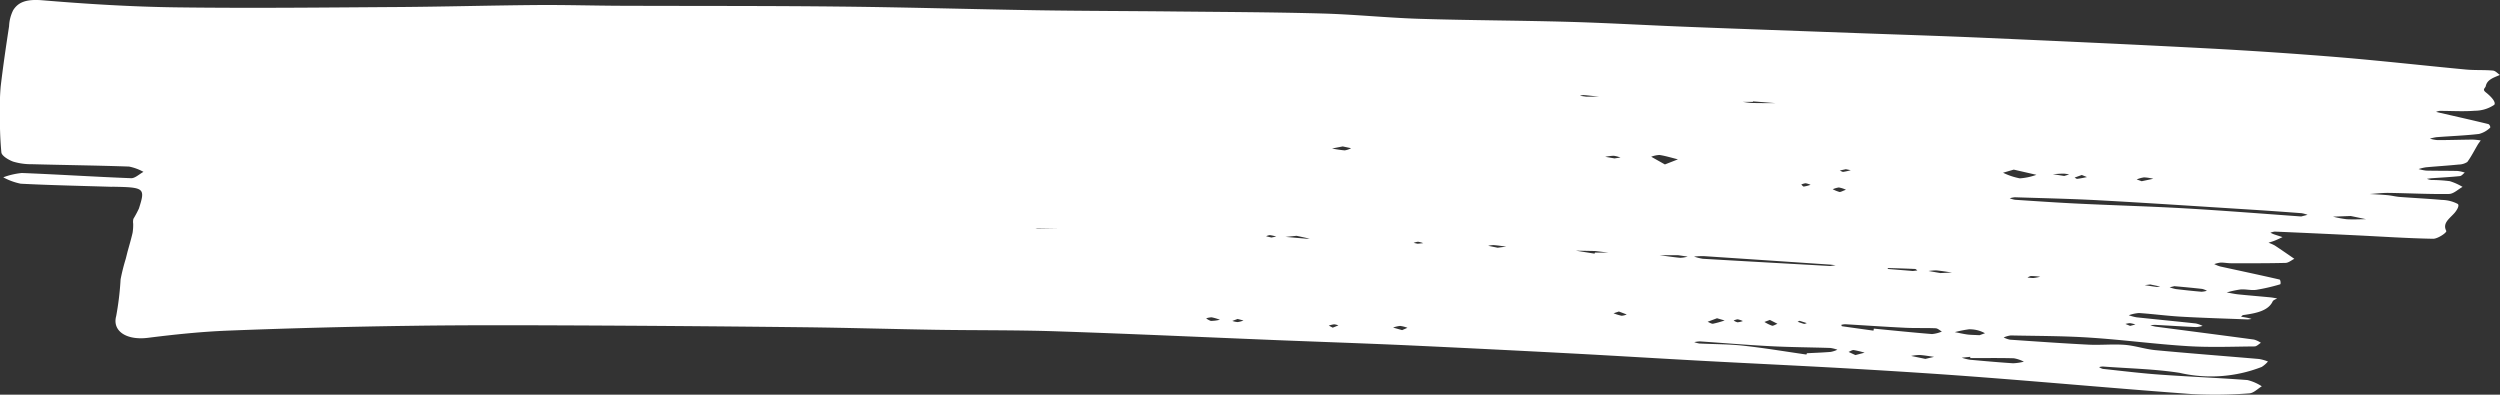 <svg xmlns="http://www.w3.org/2000/svg" xmlns:xlink="http://www.w3.org/1999/xlink" width="141.402" height="22.324" viewBox="0 0 141.402 22.324">
  <rect x="0" y="0" width="141.402" height="22.324" fill="#333333" stroke="none"/>
  <defs>
    <clipPath id="clip-path">
      <rect id="Rectangle_10285" data-name="Rectangle 10285" width="141.402" height="22.324" fill="none"/>
    </clipPath>
  </defs>
  <g id="Group_5839" data-name="Group 5839" clip-path="url(#clip-path)">
    <path id="Path_2821" data-name="Path 2821" d="M6.332,10.566c-1.719-.053-3.441-.088-5.156-.175a3.526,3.526,0,0,1-.992-.362,4.146,4.146,0,0,1,1.051-.244c2.061.081,4.117.215,6.179.294.222.009.468-.233.7-.358a2.8,2.8,0,0,0-.815-.3c-1.826-.064-3.656-.084-5.483-.133A3.567,3.567,0,0,1,.741,9.14C.45,9.03.1,8.809.078,8.622A19.487,19.487,0,0,1,0,6.389a12.008,12.008,0,0,1,.04-1.507c.134-1.134.3-2.267.474-3.4A2.21,2.21,0,0,1,.747.574C1.03.128,1.476-.061,2.4.016c2.5.209,5.033.366,7.558.4,4.163.055,8.33.009,12.5-.018C25.083.381,27.713.307,30.345.285c1.57-.013,3.141.034,4.712.041,4.158.016,8.316,0,12.473.046,3.7.038,7.406.149,11.11.208C61.259.621,63.88.622,66.5.65c2.762.029,5.526.038,8.286.114,1.832.05,3.654.242,5.486.3,2.835.088,5.675.092,8.51.173,2.267.065,4.528.2,6.793.286,3.108.122,6.216.23,9.324.344,2.481.091,4.964.167,7.444.277,4.157.183,8.314.371,12.466.59q3.778.2,7.541.508c2.383.2,4.75.467,7.127.691.5.047,1.019.014,1.521.058.15.014.27.162.4.248-.364.156-.723.264-.8.629-.026.125-.221.179.005.358.254.2.59.535.478.7a1.965,1.965,0,0,1-1.1.337c-.655.053-1.329.007-1.994.009a.77.77,0,0,0-.2.057l.224.053c.911.209,1.824.414,2.727.634.072.018.147.182.1.213a1.429,1.429,0,0,1-.62.347c-.789.092-1.6.121-2.4.182a2.606,2.606,0,0,0-.381.084,2.168,2.168,0,0,0,.423.082c.667,0,1.333-.023,2-.028a3.847,3.847,0,0,1,.453.047c-.057.08-.12.158-.169.24-.194.328-.36.662-.59.978a.912.912,0,0,1-.482.145c-.617.062-1.24.1-1.859.156a2.725,2.725,0,0,0-.415.1,2.466,2.466,0,0,0,.439.088c.587.014,1.176.007,1.763.02a2.075,2.075,0,0,1,.41.091c-.094.07-.175.19-.285.2-.528.056-1.063.082-1.6.121-.087.007-.172.023-.258.034a1.2,1.2,0,0,0,.243.065,8.221,8.221,0,0,1,1.052.066,3.242,3.242,0,0,1,.722.324c-.254.138-.5.391-.764.4-1.135.018-2.273-.044-3.411-.06-.359-.005-.721.041-1.081.063.335.02.671.034,1,.064.231.021.454.079.685.1.8.06,1.607.1,2.4.17a2.023,2.023,0,0,1,.9.227c.114.091-.06.375-.206.535-.28.309-.668.563-.444.988.05.094-.488.453-.745.447-1.481-.027-2.959-.129-4.439-.2q-2.257-.11-4.516-.206a.889.889,0,0,0-.246.065c.067.03.13.064.2.089.16.055.323.105.484.158-.147.068-.291.14-.443.2-.11.045-.233.079-.35.118a2.431,2.431,0,0,1,.354.155c.377.248.74.5,1.108.755-.166.081-.329.227-.5.231-1.028.026-2.057.02-3.087.019-.195,0-.39-.041-.583-.037a1.738,1.738,0,0,0-.36.086,2.084,2.084,0,0,0,.338.134c1.118.246,2.242.482,3.353.738.061.014.083.258.037.271a10.855,10.855,0,0,1-1.357.313c-.274.04-.591-.045-.878-.023a5.632,5.632,0,0,0-.79.17c.221.037.439.087.663.11.6.061,1.194.109,1.791.166.135.013.265.04.4.06-.087.055-.221.1-.251.167-.244.531-.926.675-1.666.776-.05.007-.085.06-.126.091.127.023.255.043.381.069.074.015.143.038.215.058a1.4,1.4,0,0,1-.225.028c-1.244-.047-2.49-.083-3.73-.153-.806-.045-1.6-.153-2.41-.208a2.182,2.182,0,0,0-.58.126,2.868,2.868,0,0,0,.44.117c1.118.119,2.239.226,3.356.348a1.623,1.623,0,0,1,.38.137,1.649,1.649,0,0,1-.368.068c-.771-.036-1.541-.085-2.312-.126a1.909,1.909,0,0,0-.276.024,2.362,2.362,0,0,0,.292.075c1.857.244,3.715.482,5.57.732a1.367,1.367,0,0,1,.391.183c-.118.072-.234.2-.354.205-1.259.011-2.526.061-3.774-.016-1.847-.114-3.674-.36-5.521-.48-1.492-.1-3-.094-4.5-.125a1.457,1.457,0,0,0-.4.114,1.391,1.391,0,0,0,.357.126c1.479.1,2.958.207,4.441.281.68.034,1.375-.041,2.049.011.59.046,1.148.244,1.738.3,1.95.184,3.909.332,5.863.5a2.613,2.613,0,0,1,.5.141,1.477,1.477,0,0,1-.354.309,7.894,7.894,0,0,1-4.644.333c-1.41-.219-2.894-.248-4.346-.358a.917.917,0,0,0-.206.034.7.7,0,0,0,.21.1c1.065.114,2.127.246,3.2.323,1.657.119,3.325.184,4.981.309a2.639,2.639,0,0,1,.812.353c-.236.139-.458.386-.711.4a25.673,25.673,0,0,1-3.207.043c-3.94-.288-7.868-.644-11.806-.947-2.435-.188-4.877-.343-7.32-.485-2.849-.165-5.7-.295-8.553-.449-2.518-.136-5.033-.293-7.551-.426q-4.486-.237-8.976-.446c-2.522-.115-5.047-.2-7.571-.3-4.166-.169-8.329-.361-12.5-.5-2.252-.075-4.512-.05-6.767-.086-2.508-.04-5.014-.115-7.522-.144q-6.219-.07-12.438-.1c-3.3-.013-6.6-.028-9.892.021Q18.013,18.5,12.9,18.7c-1.518.06-3.035.219-4.529.407-1.236.155-2.027-.393-1.8-1.226A16.569,16.569,0,0,0,6.821,15.8a11.254,11.254,0,0,1,.292-1.163c.034-.132.066-.264.1-.4.1-.359.206-.718.288-1.079a2.929,2.929,0,0,0,.032-.507.722.722,0,0,1,.012-.273,6.053,6.053,0,0,0,.313-.585c.371-1.166.323-1.2-1.527-1.232m123.829,1.682.357-.092a1.783,1.783,0,0,0-.344-.094c-.951-.071-1.9-.14-2.855-.2-2.838-.178-5.673-.368-8.514-.524-1.609-.089-3.225-.122-4.838-.175a1.37,1.37,0,0,0-.294.057,1.456,1.456,0,0,0,.3.085c1.171.076,2.342.159,3.517.215,2.026.1,4.059.153,6.081.269,2.183.126,4.358.3,6.59.46m-27.99,7.814c.011-.026.021-.053.031-.079.45-.023.9-.038,1.347-.075a1.619,1.619,0,0,0,.377-.123,1.923,1.923,0,0,0-.4-.1c-1.125-.037-2.254-.041-3.376-.1-1.336-.068-2.666-.182-4-.271a1.656,1.656,0,0,0-.319.041,1.409,1.409,0,0,0,.289.078c.829.042,1.67.034,2.484.123,1.2.132,2.375.331,3.562.5m3.8-1.35c.008-.038.015-.077.022-.115,1.1.106,2.191.22,3.291.308a1.864,1.864,0,0,0,.556-.142c-.118-.065-.231-.181-.356-.186-.572-.025-1.149,0-1.721-.028-1.132-.055-2.262-.134-3.393-.2a1.022,1.022,0,0,0-.219.035c.013.027.018.075.04.078.592.086,1.186.167,1.78.249m-2.453-3.655.315-.043c-.111-.013-.222-.03-.334-.038q-3.559-.241-7.119-.478a4.9,4.9,0,0,0-.558.024,2.7,2.7,0,0,0,.5.126c2.394.141,4.788.273,7.2.409m7.924,5.207c0-.024,0-.047,0-.071l-.483.05a2.954,2.954,0,0,0,.46.115c.812.075,1.626.146,2.443.2a2.984,2.984,0,0,0,.612-.09,1.979,1.979,0,0,0-.566-.193c-.819-.022-1.641-.01-2.462-.01M113.9,9.594l-.606.176a3.791,3.791,0,0,0,.948.318,3.455,3.455,0,0,0,.941-.2L113.9,9.594M94.171,9.3l.734-.287c-.344-.086-.68-.19-1.036-.248a1.5,1.5,0,0,0-.475.1l.777.438m17.789,9.657.313-.112a2,2,0,0,0-.345-.147,1.864,1.864,0,0,0-.563-.076,6.834,6.834,0,0,0-.8.16c.232.045.46.1.7.133.188.026.385.024.7.042m20.992-6.743-1,.037a5.926,5.926,0,0,0,.764.145c.367.024.74,0,1.111,0l-.877-.183m-9.958,3.967-.283.068a2.58,2.58,0,0,0,.359.1c.479.057.959.109,1.442.15a1.228,1.228,0,0,0,.31-.055,1.1,1.1,0,0,0-.269-.105c-.478-.054-.96-.1-1.558-.153M97.116,18l-.533.2c.1.04.227.124.308.11a5.78,5.78,0,0,0,.657-.184L97.116,18M90.19,14.343l.022-.057h.756l-.758-.09c-.019,0-.039,0-.059,0l-1.031-.02,1.07.171M108.9,20.3l.494-.116c-.273-.037-.543-.088-.819-.106a2.706,2.706,0,0,0-.48.054l.805.168m-.719-4.97.268-.033c-.043-.029-.084-.081-.131-.084-.5-.023-1-.038-1.506-.053-.018,0-.039.034-.059.051l1.244.1.184.017M99.148,5.739c0,.008,0,.016,0,.023h-.579c.18.022.358.057.539.062.443.011.887.008,1.33.01l-1.287-.1m-23.2,2.547-.609.118a6.337,6.337,0,0,0,.715.107,1.1,1.1,0,0,0,.363-.123l-.469-.1m28.994,11.8.52-.135a5.424,5.424,0,0,0-.617-.149c-.082-.011-.194.068-.292.106l.388.179M94.9,14.433H93.856c.394.052.785.114,1.182.149a1.776,1.776,0,0,0,.42-.068l-.553-.081m14.85,1.012.656-.031c-.294-.041-.585-.092-.882-.119a2.789,2.789,0,0,0-.449.033l.675.117m-9.65,2.65-.308.115a2.253,2.253,0,0,0,.432.212c.064.018.2-.069.307-.108l-.43-.219M73.336,13.338l-.626.061c.386.034.771.068,1.157.1.071.006.143,0,.215,0l-.746-.161m5.97,5.334.3-.131a1.768,1.768,0,0,0-.411-.107,1.572,1.572,0,0,0-.4.094l.51.144m25.1-7.942a1.571,1.571,0,0,0-.4-.127,1.363,1.363,0,0,0-.344.1,1.983,1.983,0,0,0,.378.154c.065.014.173-.055.364-.123m16.734-.484.655-.139a2.838,2.838,0,0,0-.52-.079,1.688,1.688,0,0,0-.42.118l.285.1M84.706,14.012l.492-.064c-.242-.03-.481-.067-.725-.086a1.407,1.407,0,0,0-.3.041l.536.109m6.855,3.608-.3.1a2.92,2.92,0,0,0,.453.14.875.875,0,0,0,.292-.073l-.449-.17M89.731,5.469h.729c-.3-.031-.591-.067-.888-.092a.8.8,0,0,0-.209.041l.368.052M117.74,9.9l-.4.145c.05.025.108.076.149.071.187-.023.368-.062.552-.1l-.3-.121M69,18.086a2.772,2.772,0,0,0-.47-.138,1.238,1.238,0,0,0-.309.056.838.838,0,0,0,.269.148A2.382,2.382,0,0,0,69,18.086M91.3,8.962l.357-.052a1.8,1.8,0,0,0-.385-.1,3.164,3.164,0,0,0-.481.059l.509.088M58.568,12.925h1.268l-1.148-.019c-.017,0-.035.005-.12.019M70,18.04l-.3.113a1.207,1.207,0,0,0,.306.064,1.5,1.5,0,0,0,.328-.089L70,18.04m46.748-8.086.286-.085a1.834,1.834,0,0,0-.306-.048c-.207,0-.413.02-.62.031l.64.1m4.871,6.138-.315.038c.223.034.446.072.671.1a.966.966,0,0,0,.206-.022l-.563-.116m-19.21-5.637a1.15,1.15,0,0,0-.287-.088.935.935,0,0,0-.24.072c.048.041.1.118.143.116a2.176,2.176,0,0,0,.384-.1m18.074,7.98.3-.08a1.75,1.75,0,0,0-.308-.075,1.029,1.029,0,0,0-.257.046l.264.109m-45.1.1.32-.129a.887.887,0,0,0-.244-.06,1.536,1.536,0,0,0-.3.073l.224.116m23.2-.373a1.263,1.263,0,0,0-.3-.1.811.811,0,0,0-.224.07.773.773,0,0,0,.216.1,1.231,1.231,0,0,0,.311-.073M71.913,13.435l.274-.055a2.485,2.485,0,0,0-.361-.082.654.654,0,0,0-.215.065l.3.072M104.4,9.571l-.341.073c.067.028.143.084.2.077a3.4,3.4,0,0,0,.423-.095l-.282-.056m-2.616,8.576-.113.052c.122.041.241.089.37.121.037.009.1-.028.155-.044l-.412-.13m-21.6-4.359.313-.033a1.314,1.314,0,0,0-.291-.08.842.842,0,0,0-.249.065l.227.048m35.21,1.866a4.414,4.414,0,0,0-.529-.04.6.6,0,0,0-.188.088c.112.01.224.024.337.025a2.974,2.974,0,0,0,.381-.072" transform="translate(0 0)" fill="#fff"/>
  </g>
</svg>
